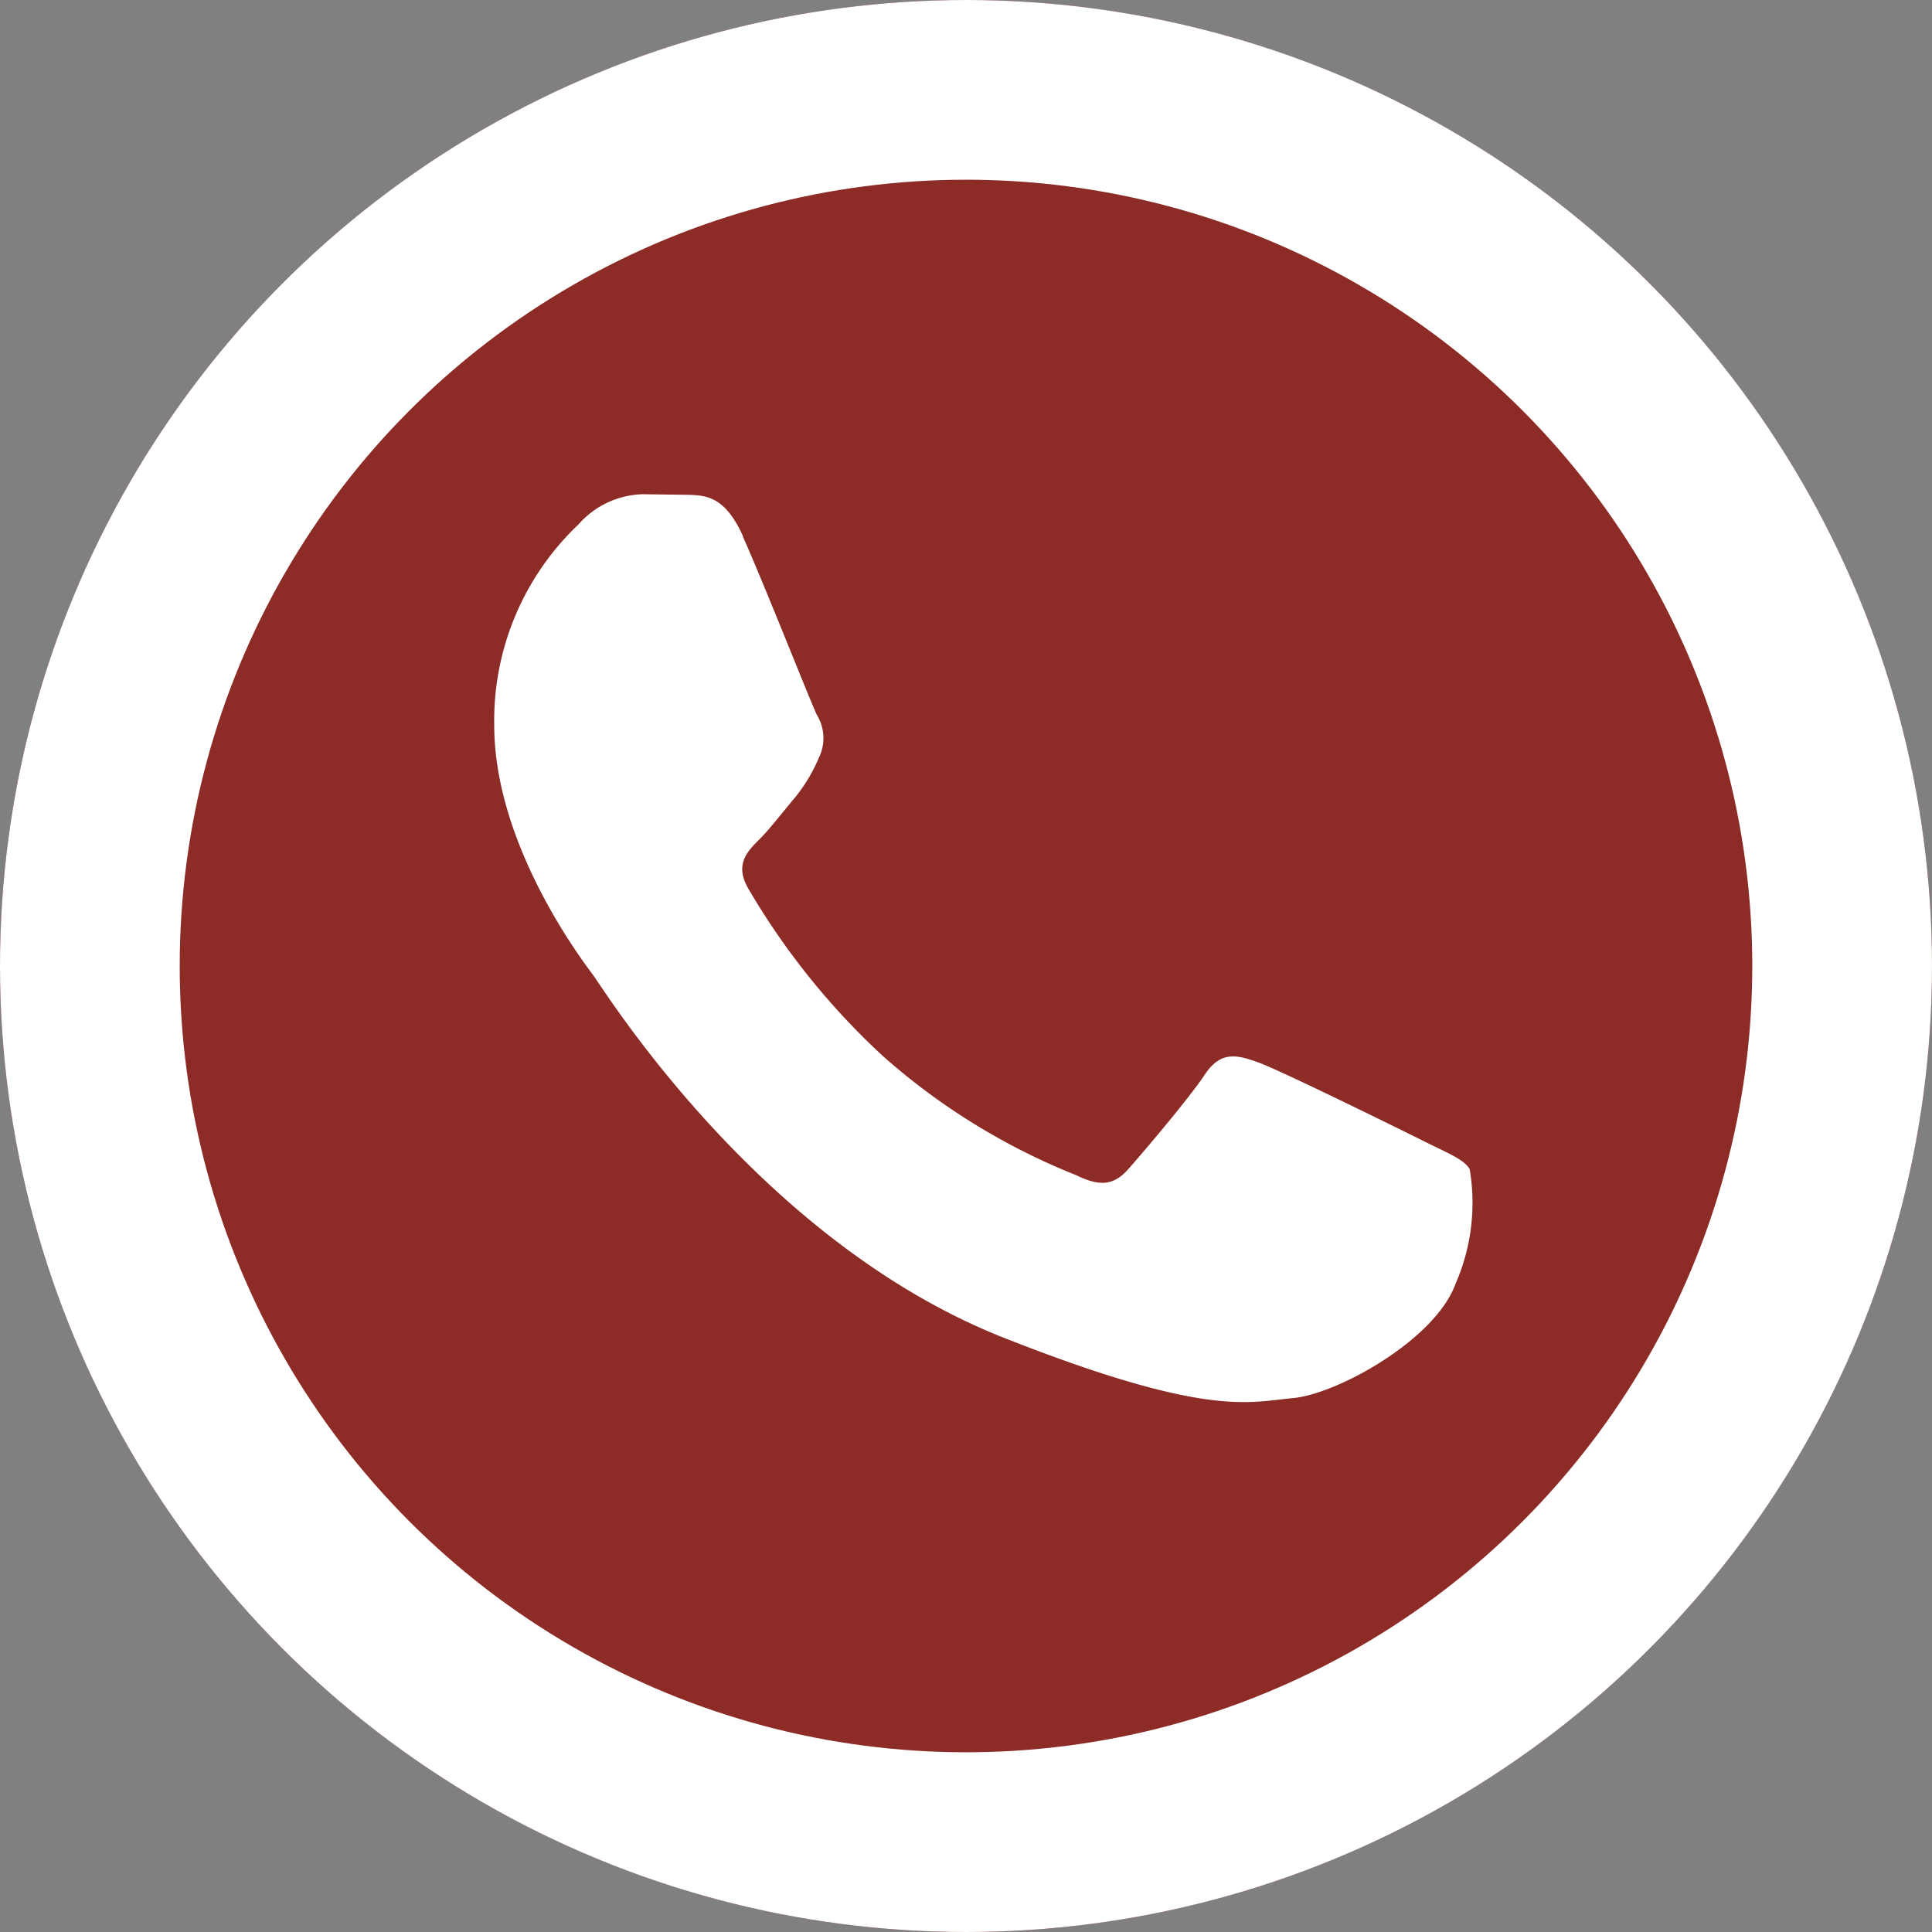 <?xml version="1.0" encoding="UTF-8"?>
<svg xmlns="http://www.w3.org/2000/svg" width="43" height="43" viewBox="0 0 43 43">
  <rect x="0" y="0" width="43" height="43" fill="#808080" stroke="none"/>
  <g id="WhatsApp" transform="translate(-13.37 -12.303)">
    <path id="Path_111496" data-name="Path 111496" d="M43.844,25.227A17.834,17.834,0,0,0,28.732,52.538l.424.674-1.8,6.578L34.1,58.02l.652.386a17.808,17.808,0,0,0,9.076,2.485h.007a17.832,17.832,0,0,0,.007-35.664Z" transform="translate(-9.238 -8.802)" fill="rgba(0,0,0,0)"></path>
    <g id="Ellipse_207" data-name="Ellipse 207" transform="translate(13.37 12.303)" fill="#8d2b26" stroke="#fff" stroke-width="4">
      <circle cx="21.5" cy="21.5" r="21.5" stroke="none"></circle>
      <circle cx="21.5" cy="21.5" r="19.5" fill="none"></circle>
    </g>
    <path id="Path_111498" data-name="Path 111498" d="M55.313,53.323c-.4-.893-.825-.911-1.206-.926l-1.028-.013a1.969,1.969,0,0,0-1.429.671,6.011,6.011,0,0,0-1.876,4.47c0,2.637,1.921,5.186,2.189,5.544s3.708,5.943,9.157,8.091c4.528,1.786,5.449,1.43,6.433,1.341s3.172-1.3,3.618-2.548a4.484,4.484,0,0,0,.313-2.548c-.134-.224-.491-.357-1.028-.626s-3.172-1.565-3.663-1.744-.849-.268-1.206.269-1.384,1.743-1.7,2.1-.625.4-1.162.135a14.633,14.633,0,0,1-4.311-2.66,16.175,16.175,0,0,1-2.982-3.712c-.313-.536-.033-.827.236-1.094.241-.24.536-.626.8-.939a3.634,3.634,0,0,0,.535-.894.987.987,0,0,0-.045-.939c-.134-.268-1.176-2.919-1.652-3.979" transform="translate(-25.404 -29.081)" fill="#fff" fill-rule="evenodd"></path>
  </g>
</svg>
